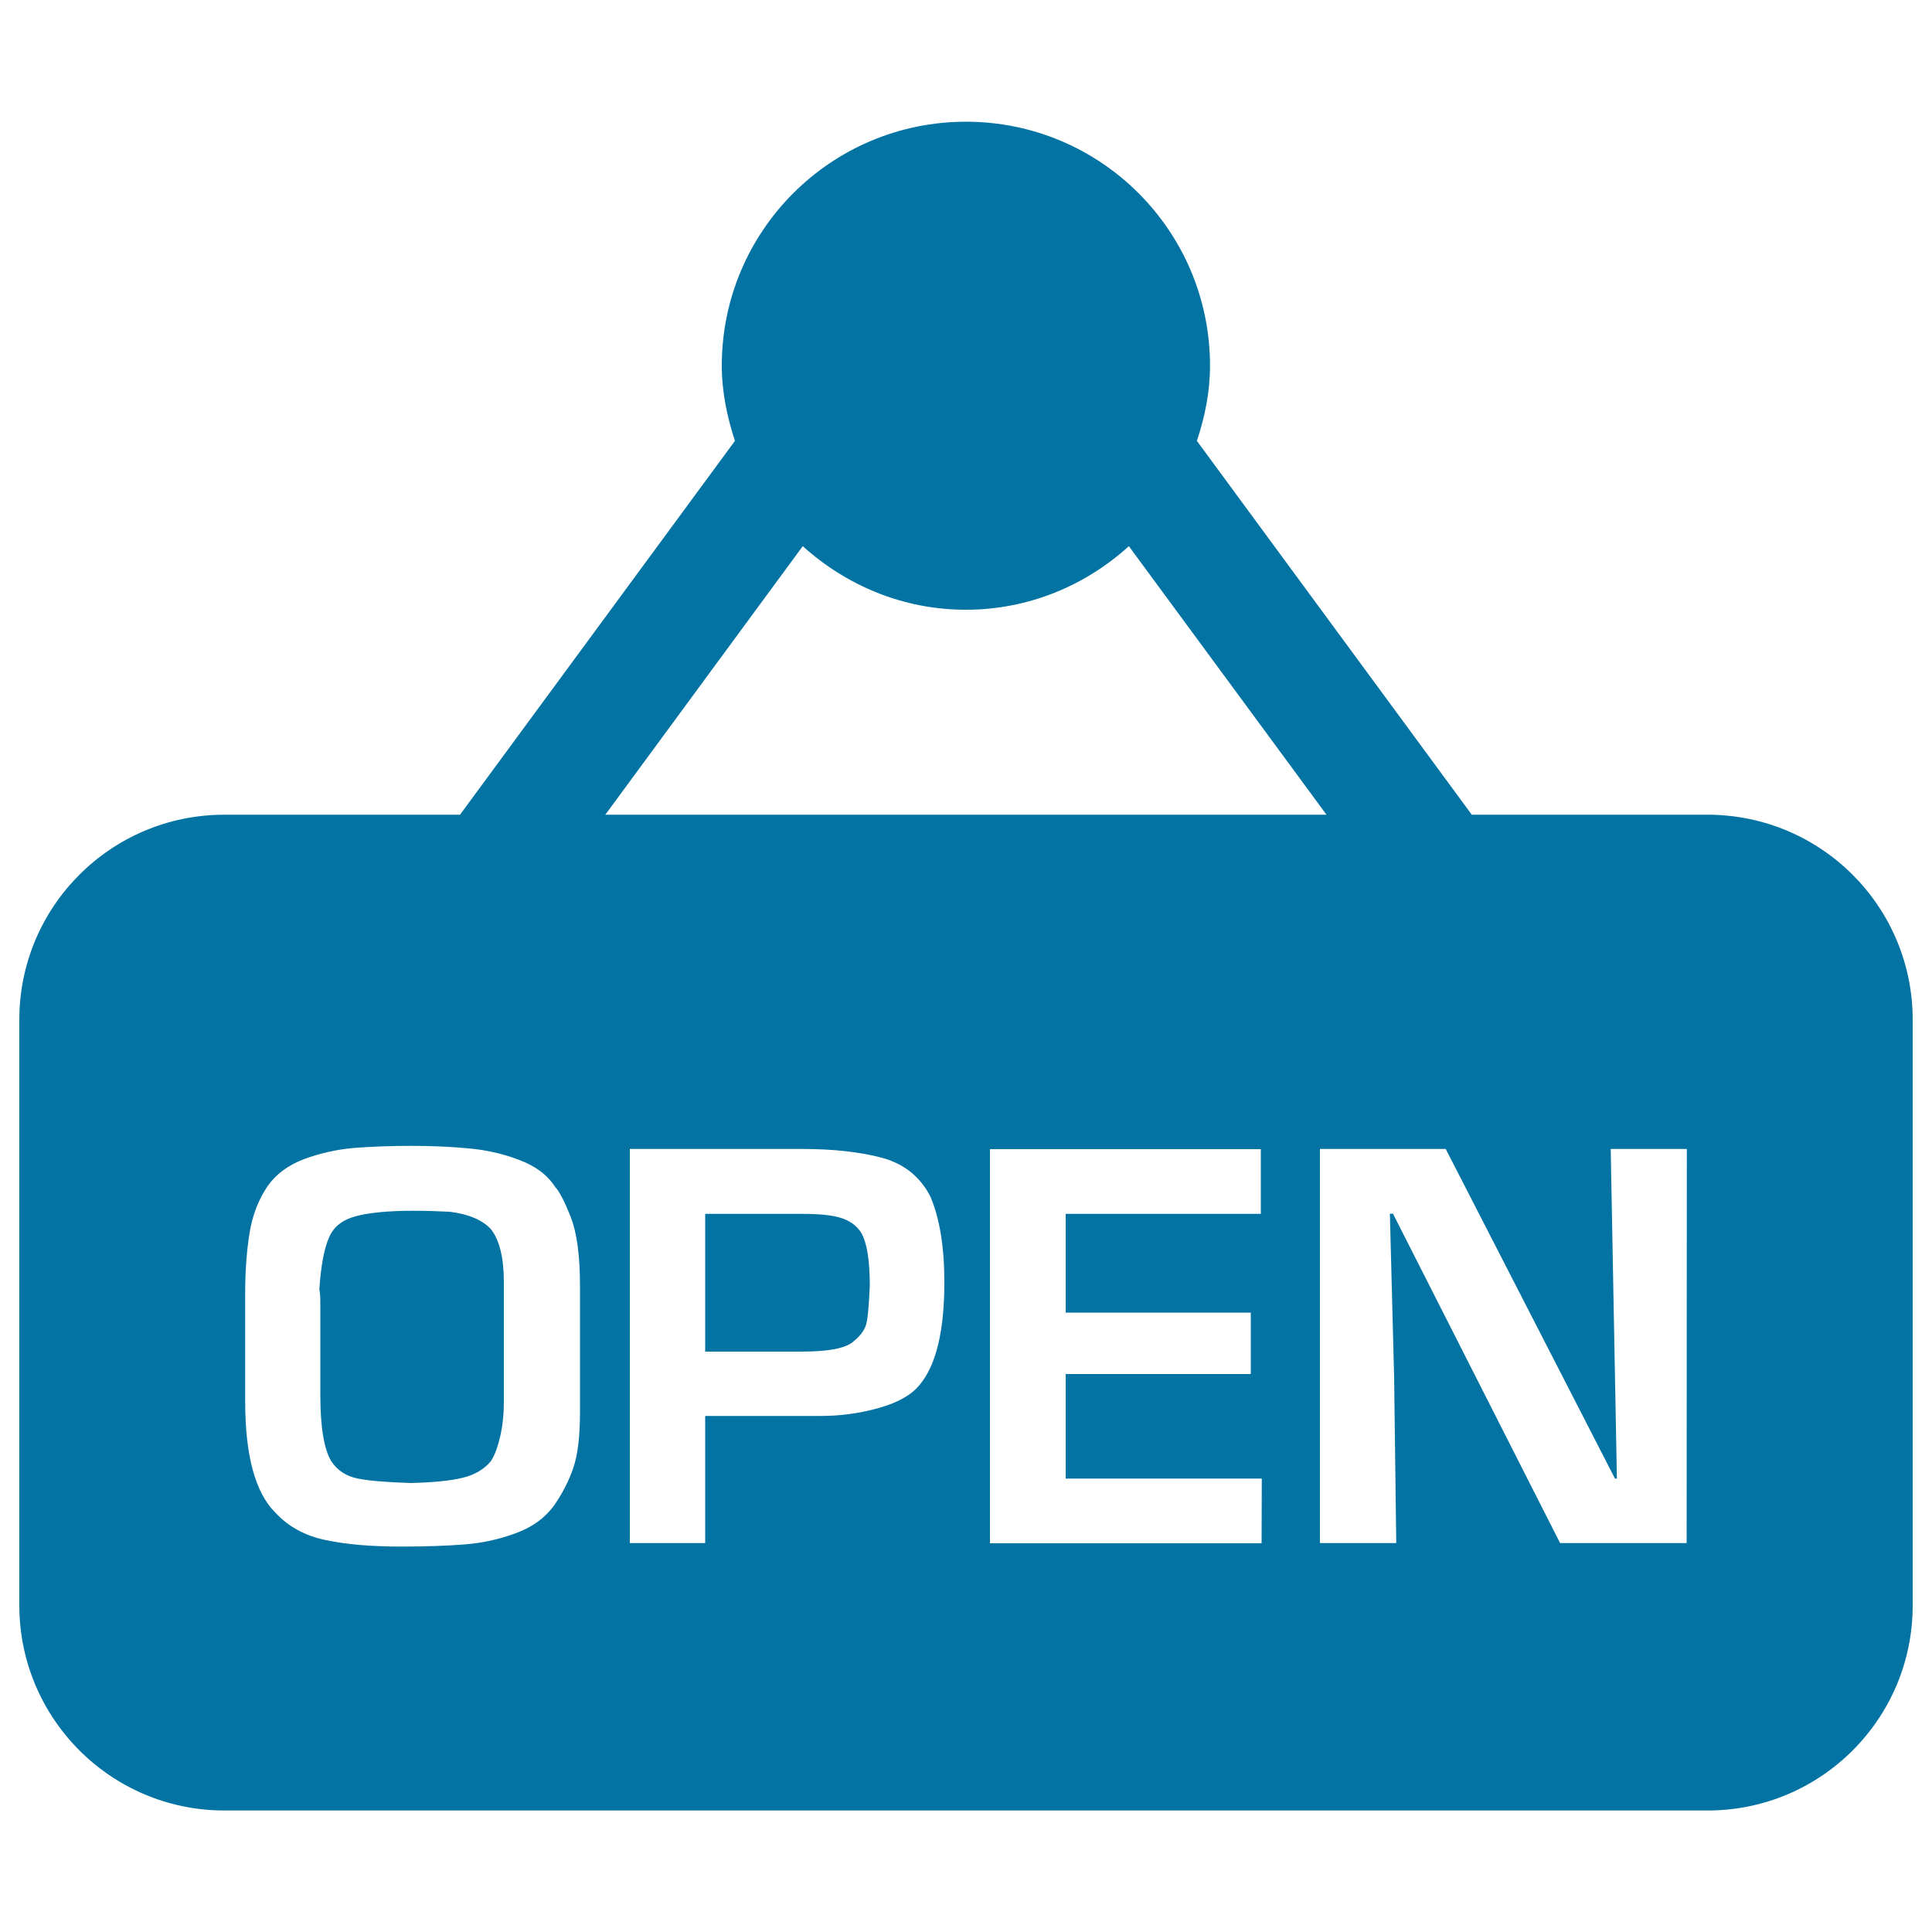 <svg xmlns="http://www.w3.org/2000/svg" viewBox="0 0 1000 1000" style="fill:#0273a2">
<title>Open SVG icon</title>
<path d="M254,636.1c4.5,5.6,6.8,14.8,6.8,27.7v7.4v54.1c0,6.5-0.6,12.5-1.9,18.2c-1.3,5.6-2.9,9.9-4.9,12.9c-3.4,4-8.1,6.9-14.2,8.4c-6.2,1.6-15.2,2.5-27.2,2.8c-12.3-0.4-21.5-1.1-27.4-2.3s-10.5-4.1-13.7-8.9c-3.8-6.3-5.7-17.8-5.7-34.5v-48.4c0-2.5-0.2-4.6-0.5-6.2c0.8-12.2,2.5-21.3,5.2-27.2c2.3-5.2,6.9-8.8,13.7-10.6c6.8-1.8,16.6-2.8,29.3-2.8c6.9,0,13.3,0.2,19.3,0.5C242.4,628.4,249.6,631.4,254,636.1z M435.6,630.5c-4.5-1.5-11.2-2.2-20-2.2h-50.6v71.3h49.6c14.5,0,23.6-1.8,27.4-5.5c3.7-3,5.9-6.2,6.6-9.7c0.7-3.5,1.2-9.8,1.6-18.9c0-12.9-1.4-21.9-4.3-27.2C443.6,634.6,440.2,632,435.6,630.5z M990,527.8v303.2c0,58.6-47.5,106.1-106.1,106.1H116.1C57.5,937.1,10,889.5,10,830.9V527.8c0-58.6,47.5-106.1,106.1-106.1h122l142.3-193.5c-4-12.3-6.8-25.2-6.8-38.9c0-69.8,56.6-126.3,126.4-126.3s126.3,56.6,126.3,126.3c0,13.7-2.7,26.6-6.8,38.9l142.3,193.5h122C942.5,421.7,990,469.2,990,527.8z M300.2,665.5c0-15.6-1.6-27.5-4.8-35.6c-3.2-8.1-5.9-13.3-8.1-15.6c-4-6.2-10.2-10.8-18.5-13.9c-8.3-3.2-17.1-5.2-26.3-6c-9.2-0.9-19.1-1.3-29.7-1.3c-11.2,0-21.1,0.4-29.9,1.1c-8.8,0.8-17.2,2.7-25.4,5.7c-8.2,3.1-14.5,7.7-18.9,13.9c-4.7,6.9-7.9,15-9.4,24.2c-1.5,9.2-2.3,19.7-2.3,31.6v55.8c0,27.9,5.2,47.1,15.5,57.4c6.7,7.3,15.4,12.1,26,14.3c10.7,2.3,23.7,3.4,39.3,3.4c12.7,0,23.7-0.4,32.7-1.1c9.1-0.7,17.9-2.6,26.5-5.8c8.6-3.1,15.2-7.9,19.9-14.4c4.3-6.2,7.6-12.6,9.9-19.3c2.3-6.7,3.5-16.2,3.5-28.6V665.5z M313.3,421.7h373.3l-102.3-139c-22.4,20.3-51.8,32.9-84.4,32.9c-32.6,0-62-12.7-84.4-32.9L313.3,421.7z M488.8,663.8c0-18.4-2.4-33.2-7.3-44.6c-5.4-10.4-13.9-17-25.2-20c-11.4-3-25.2-4.5-41.1-4.5h-89.2v204H365v-65.8h59.6c10.6,0,20.7-1.4,30.5-4.2c9.8-2.8,16.7-6.7,20.9-11.9C484.5,706.7,488.8,688.9,488.8,663.8z M653.1,765.3H551.6v-54.1h95.8v-31.8h-95.8v-51.1h101v-33.5H512.4v204h140.6L653.1,765.3z M873.1,594.7h-39.4l3.2,170.6h-1l-87.6-170.6h-65.1v204h39.5l-1.1-85.9l-2.2-84.6h1.6l86.5,170.5h65.5L873.1,594.7L873.1,594.7z"/>
</svg>
